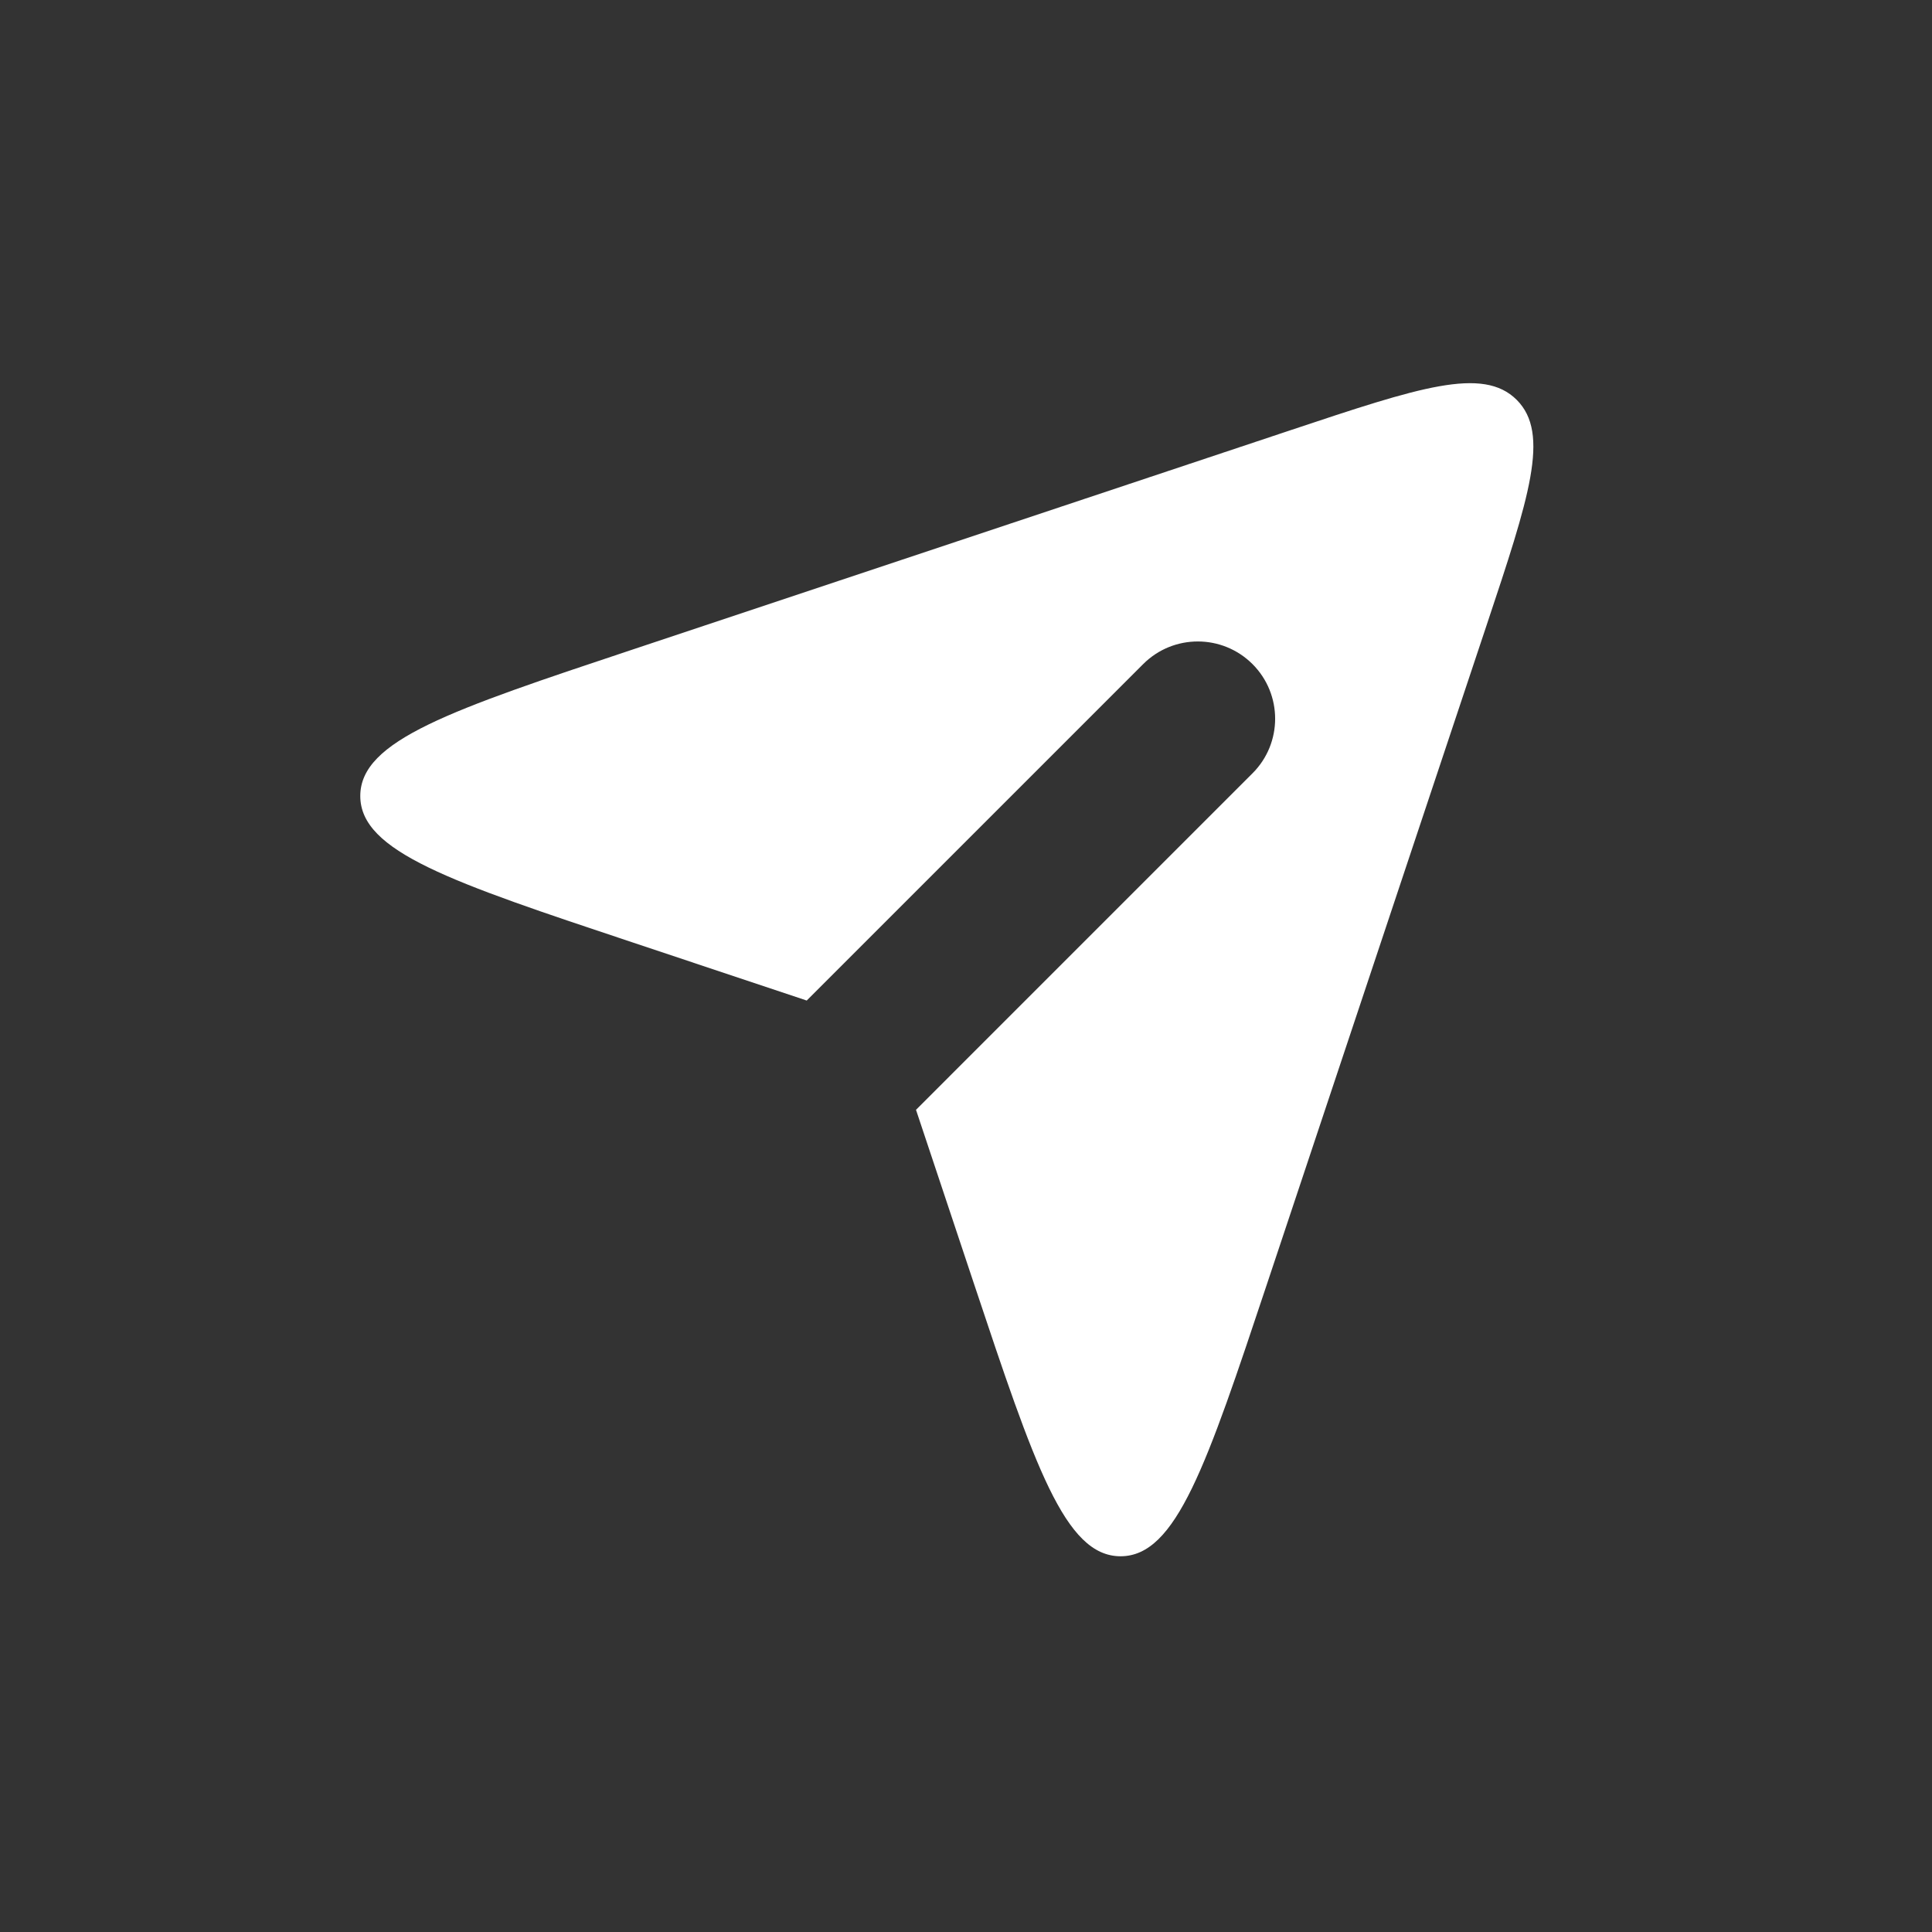 <svg width="25" height="25" viewBox="0 0 25 25" fill="none" xmlns="http://www.w3.org/2000/svg">
<rect x="0" y="0" width="25" height="25" fill="#333333" stroke="none"/>
<g id="Send_fill">
<path id="Subtract" fill-rule="evenodd" clip-rule="evenodd" d="M10.439 12.947L8.192 12.197L8.192 12.197L8.192 12.197C5.839 11.413 4.662 11.021 4.662 10.3C4.662 9.579 5.839 9.187 8.192 8.403L16.705 5.565C18.361 5.013 19.189 4.737 19.626 5.174C20.063 5.611 19.787 6.439 19.235 8.095L16.397 16.608L16.397 16.608L16.397 16.608C15.613 18.961 15.221 20.138 14.5 20.138C13.779 20.138 13.387 18.961 12.602 16.608L11.853 14.361L16.207 10.007C16.598 9.617 16.598 8.984 16.207 8.593C15.816 8.203 15.183 8.203 14.793 8.593L10.439 12.947Z" fill="white"/>
</g>
</svg>
